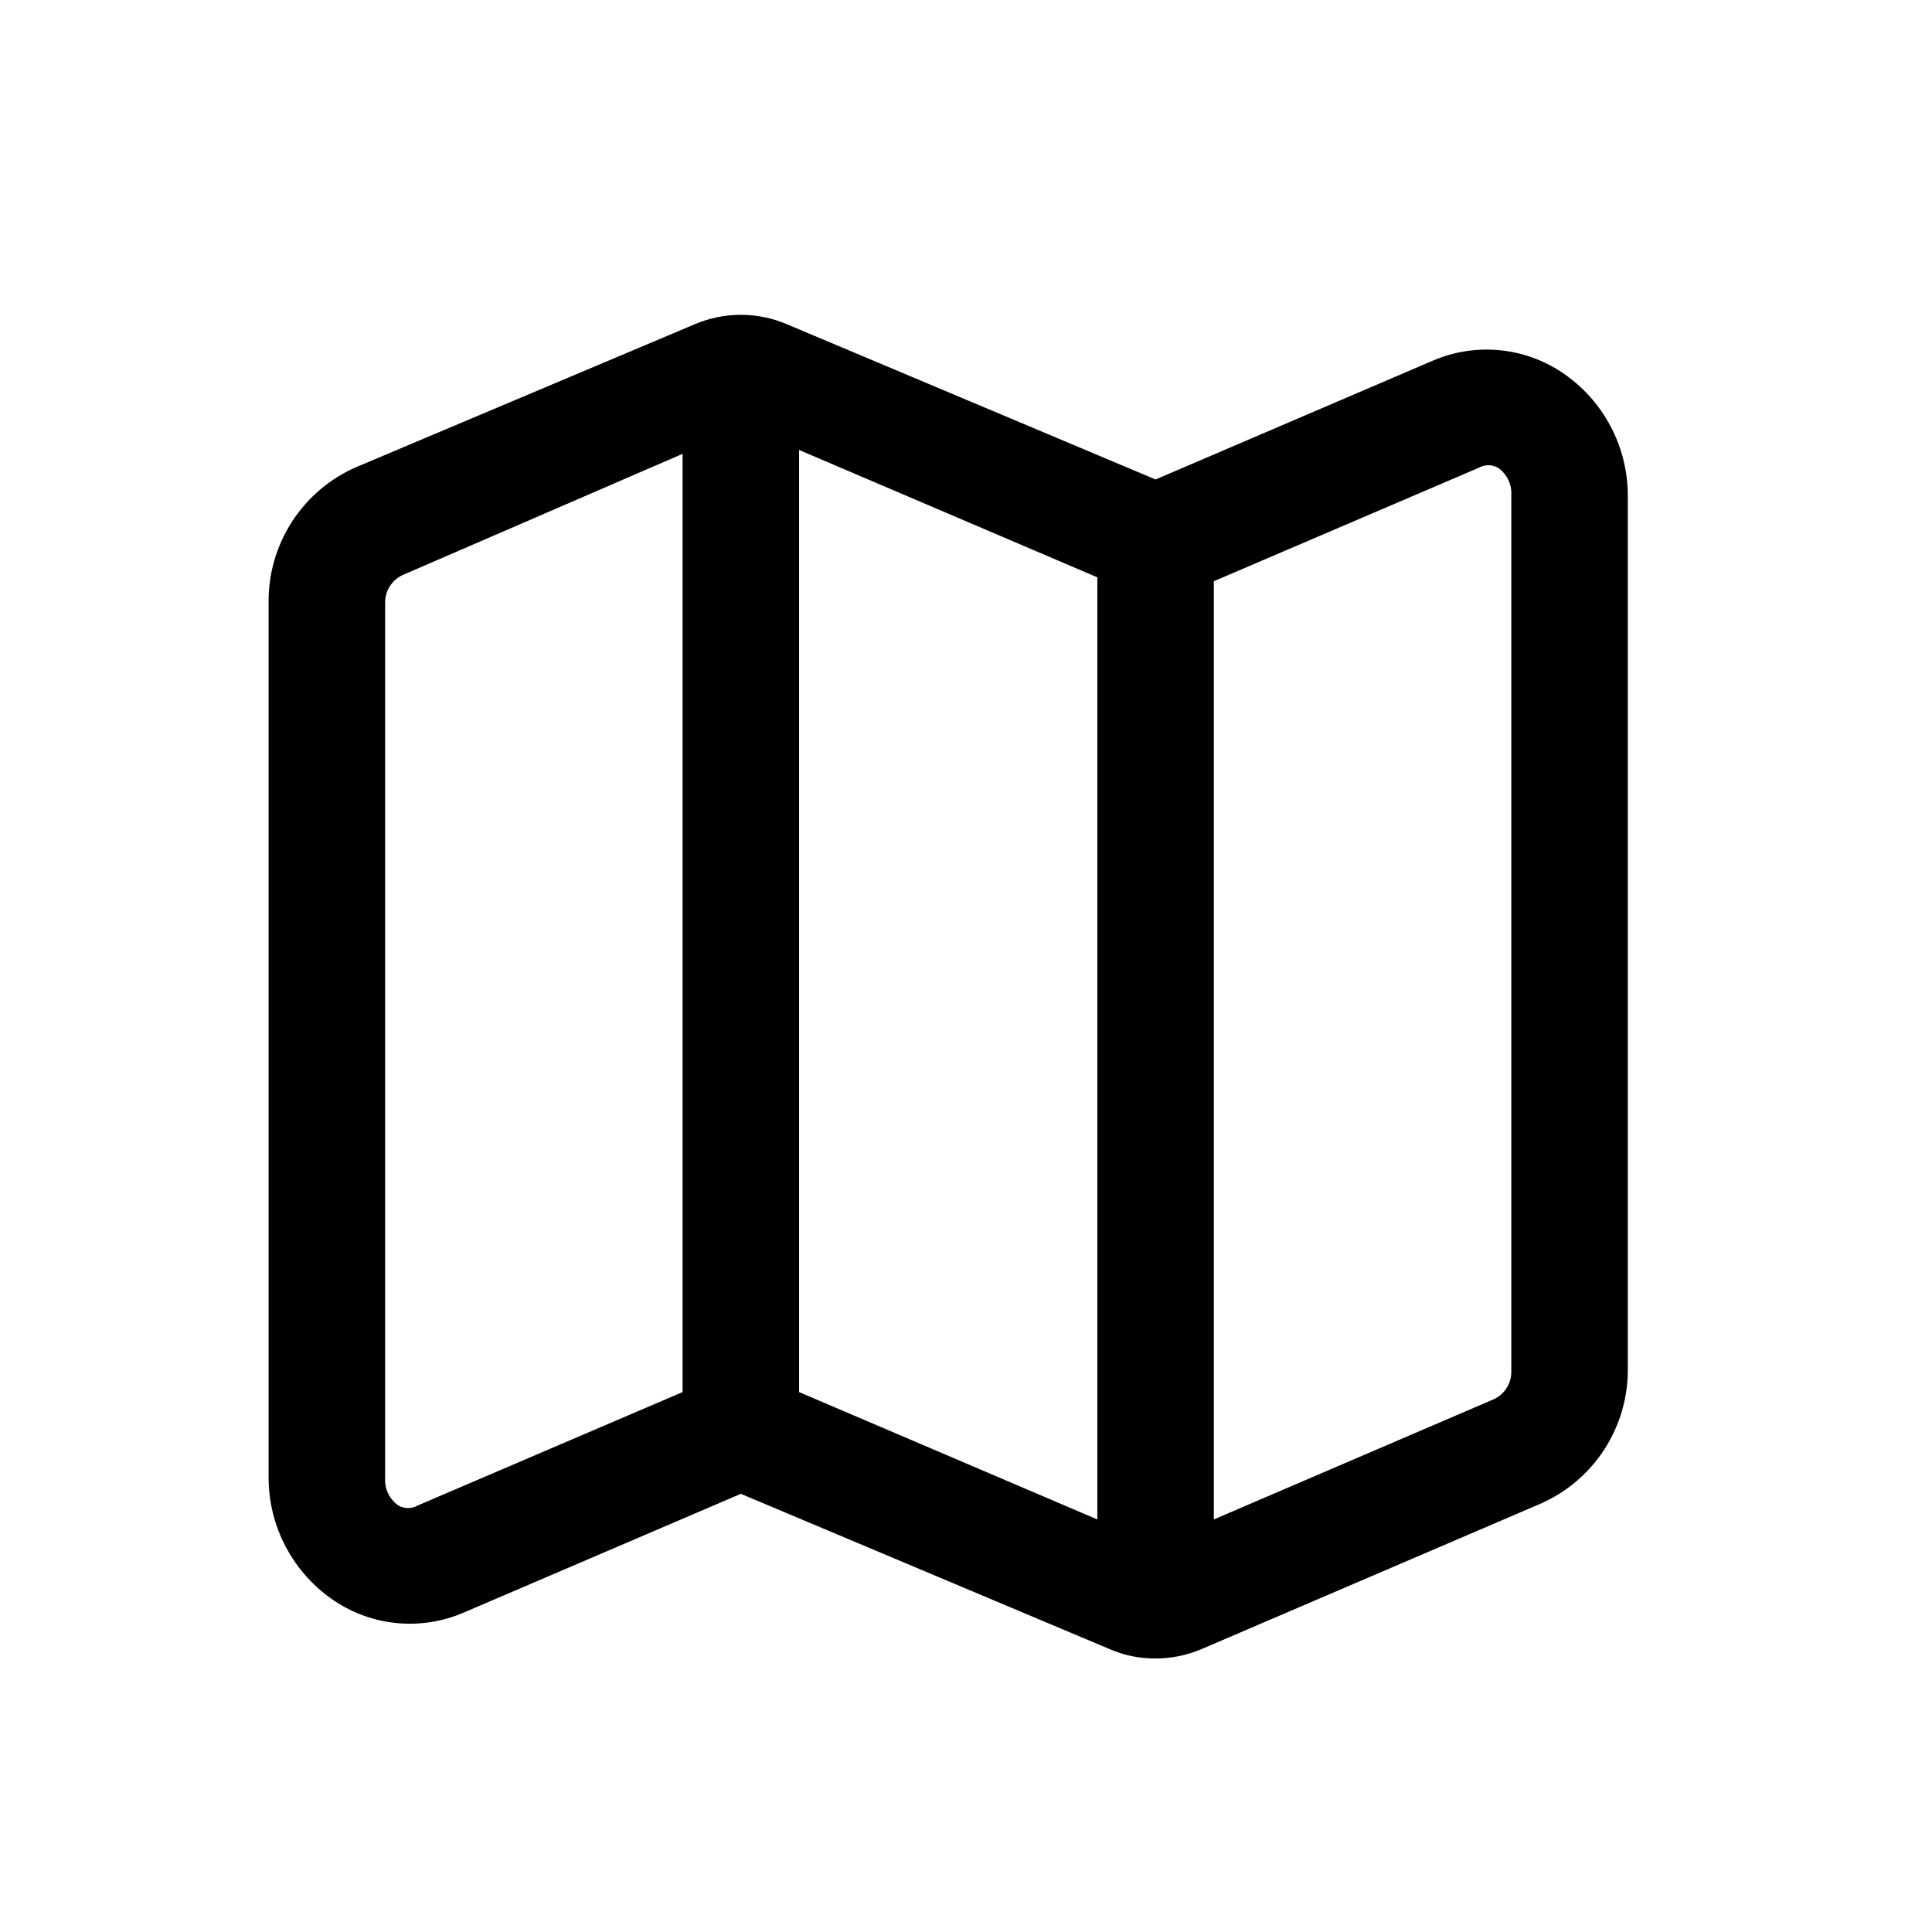 <?xml version="1.0" encoding="UTF-8" standalone="no"?><!DOCTYPE svg PUBLIC "-//W3C//DTD SVG 1.1//EN" "http://www.w3.org/Graphics/SVG/1.1/DTD/svg11.dtd"><svg width="100%" height="100%" viewBox="0 0 13892 13892" version="1.1" xmlns="http://www.w3.org/2000/svg" xmlns:xlink="http://www.w3.org/1999/xlink" xml:space="preserve" xmlns:serif="http://www.serif.com/" style="fill-rule:evenodd;clip-rule:evenodd;stroke-linejoin:round;stroke-miterlimit:2;"><path d="M11230,2676.95c-135.372,-89.949 -291.021,-144.719 -452.919,-159.347c-161.843,-14.623 -324.862,11.35 -474.141,75.575l-1993.74,854.458l-2652.74,-1116.94c-104.221,-44.235 -216.279,-67.034 -329.499,-67.034c-113.22,-0 -225.282,22.799 -329.498,67.034l-2434.93,1027.59c-189.811,82.558 -350.994,219.375 -463.275,393.263c-112.285,173.889 -170.662,377.088 -167.797,584.058l0,6282.79c-1.025,176.586 41.807,350.719 124.657,506.643c82.854,155.979 203.135,288.897 350.046,386.906c135.371,89.971 291.037,144.702 452.91,159.334c161.874,14.632 324.84,-11.338 474.149,-75.562l1993.74,-854.458l2652.74,1116.94c103.929,45.178 216.184,67.965 329.499,67.017c113.198,-0.112 225.23,-22.898 329.494,-67.017l2434.93,-1044.34c189.825,-82.545 351.003,-219.371 463.253,-393.277c112.307,-173.854 170.667,-377.079 167.819,-584.048l-0,-6266.02c1.008,-176.591 -41.828,-350.685 -124.648,-506.643c-82.88,-155.953 -203.118,-288.901 -350.05,-386.906l0,-0.017Zm-5484.19,558.469l2144.53,915.89l0,6774.25l-2144.53,-915.894l-0,-6774.25l-0,0.004Zm-2742.09,7589.62c-21.225,12.29 -45.303,18.711 -69.809,18.711c-24.511,0 -48.585,-6.421 -69.81,-18.711c-31.155,-21.778 -56.224,-51.209 -72.837,-85.389c-16.618,-34.236 -24.224,-72.1 -22.101,-110.076l0,-6293.94c-0.686,-44.595 12.337,-88.323 37.307,-125.274c24.966,-36.955 60.681,-65.352 102.312,-81.361l1999.32,-865.628l-0,6746.33l-1904.38,815.366l-0,-0.021Zm7863.26,-971.736c2.063,42.72 -8.489,85.055 -30.327,121.799c-21.89,36.75 -54.058,66.236 -92.536,84.836l-2016.08,865.628l-0,-6746.33l1904.38,-815.367c21.221,-12.255 45.29,-18.707 69.805,-18.707c24.519,0 48.588,6.452 69.809,18.707c31.164,21.809 56.241,51.206 72.825,85.411c16.644,34.205 24.236,72.087 22.117,110.05l0,6293.97Z" style="fill-rule:nonzero;"/></svg>
